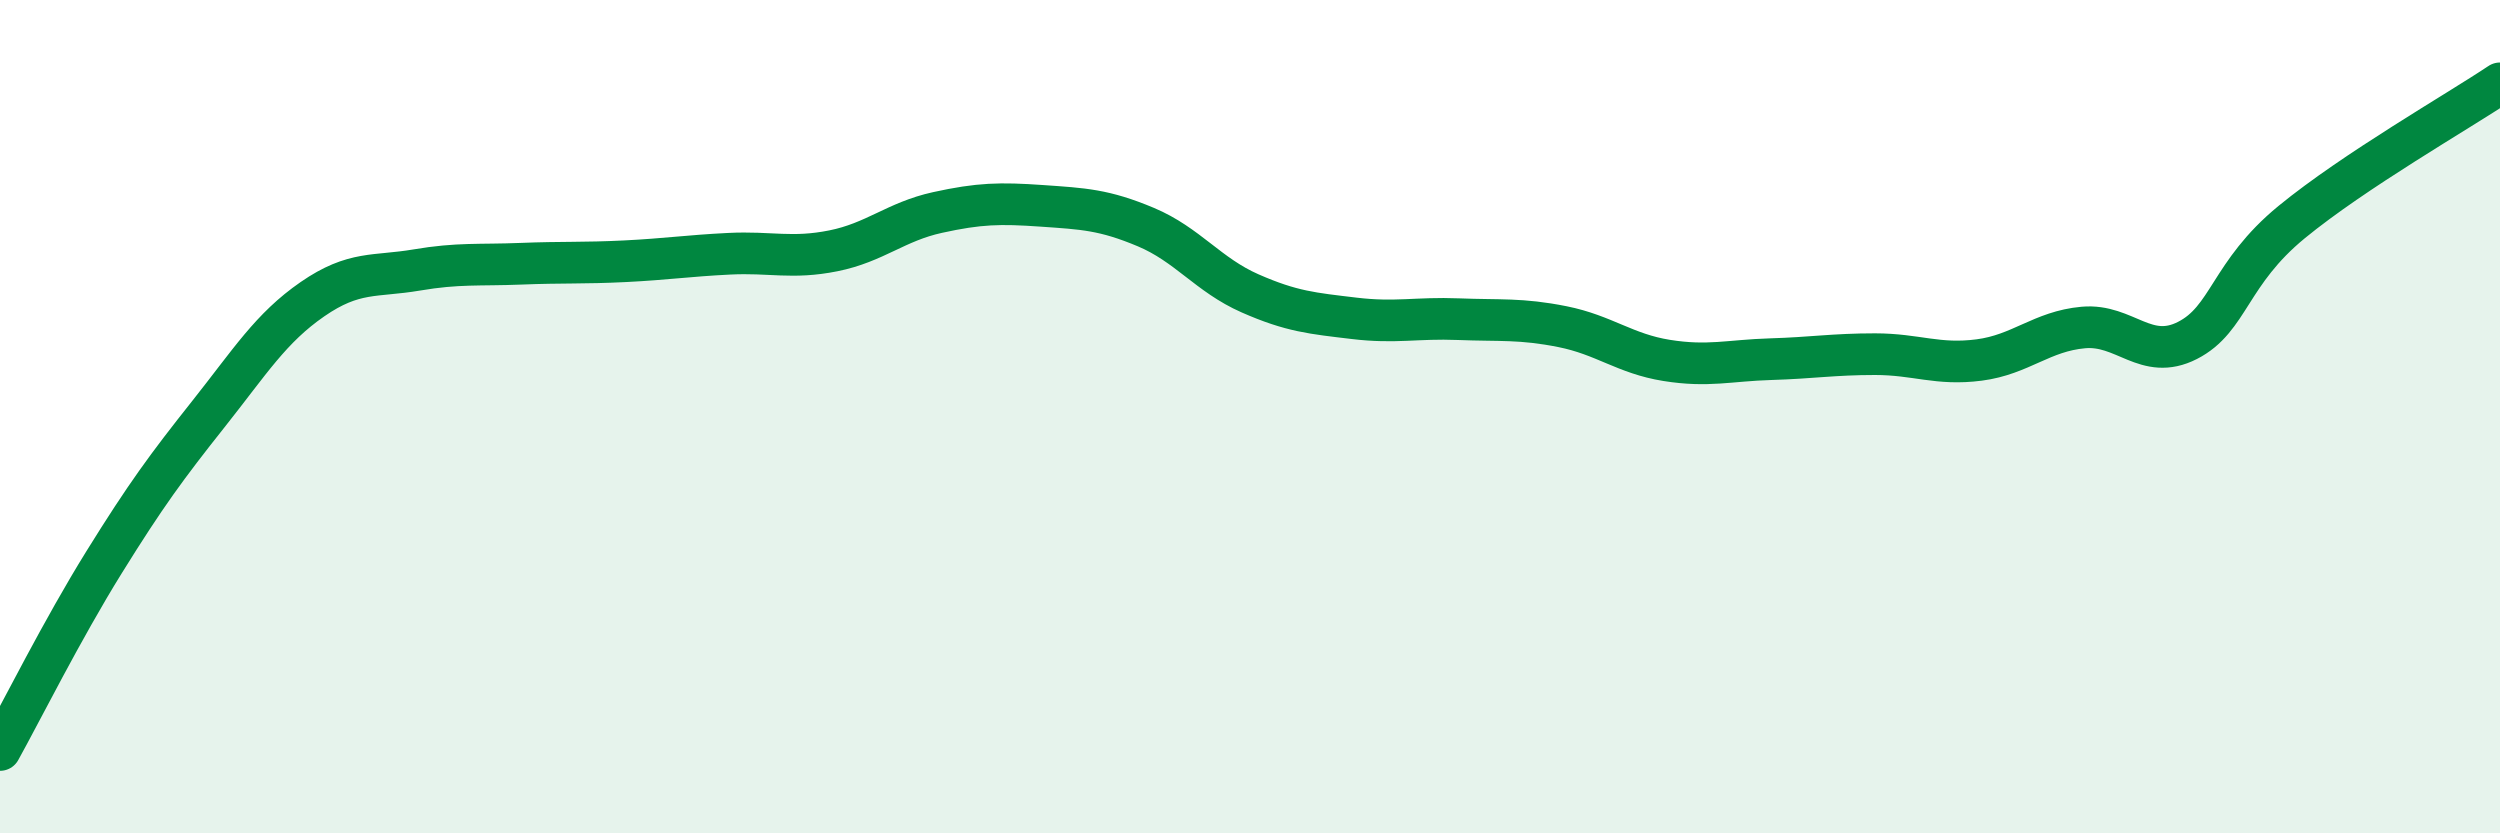 
    <svg width="60" height="20" viewBox="0 0 60 20" xmlns="http://www.w3.org/2000/svg">
      <path
        d="M 0,18 C 0.5,17.1 1.5,15.1 2.5,13.49 C 3.5,11.88 4,11.2 5,9.94 C 6,8.68 6.5,7.87 7.5,7.18 C 8.5,6.49 9,6.65 10,6.48 C 11,6.31 11.5,6.37 12.5,6.33 C 13.5,6.29 14,6.32 15,6.27 C 16,6.22 16.5,6.14 17.5,6.09 C 18.5,6.04 19,6.22 20,6.02 C 21,5.82 21.5,5.32 22.5,5.1 C 23.5,4.88 24,4.87 25,4.94 C 26,5.01 26.5,5.03 27.5,5.45 C 28.5,5.87 29,6.6 30,7.04 C 31,7.48 31.5,7.52 32.5,7.64 C 33.5,7.76 34,7.62 35,7.66 C 36,7.7 36.5,7.64 37.5,7.84 C 38.5,8.04 39,8.49 40,8.65 C 41,8.81 41.5,8.65 42.5,8.62 C 43.5,8.59 44,8.5 45,8.5 C 46,8.5 46.5,8.77 47.5,8.64 C 48.5,8.51 49,7.95 50,7.86 C 51,7.77 51.5,8.68 52.5,8.17 C 53.5,7.66 53.5,6.56 55,5.33 C 56.5,4.1 59,2.67 60,2L60 20L0 20Z"
        fill="#008740"
        opacity="0.1"
        stroke-linecap="round"
        stroke-linejoin="round"
      />
      <path
        d="M 0,18 C 0.5,17.1 1.5,15.1 2.5,13.49 C 3.5,11.88 4,11.2 5,9.94 C 6,8.68 6.5,7.87 7.5,7.18 C 8.5,6.49 9,6.65 10,6.48 C 11,6.31 11.5,6.37 12.5,6.33 C 13.5,6.29 14,6.32 15,6.27 C 16,6.22 16.5,6.14 17.5,6.09 C 18.5,6.04 19,6.22 20,6.02 C 21,5.82 21.5,5.32 22.5,5.1 C 23.5,4.88 24,4.87 25,4.94 C 26,5.01 26.5,5.03 27.5,5.45 C 28.5,5.87 29,6.6 30,7.04 C 31,7.48 31.5,7.52 32.5,7.64 C 33.5,7.76 34,7.62 35,7.66 C 36,7.7 36.5,7.64 37.5,7.84 C 38.5,8.04 39,8.49 40,8.65 C 41,8.81 41.5,8.65 42.5,8.62 C 43.5,8.59 44,8.5 45,8.5 C 46,8.5 46.5,8.77 47.5,8.64 C 48.5,8.51 49,7.95 50,7.86 C 51,7.77 51.5,8.68 52.5,8.17 C 53.5,7.66 53.5,6.56 55,5.33 C 56.5,4.1 59,2.67 60,2"
        stroke="#008740"
        stroke-width="1"
        fill="none"
        stroke-linecap="round"
        stroke-linejoin="round"
      />
    </svg>
  